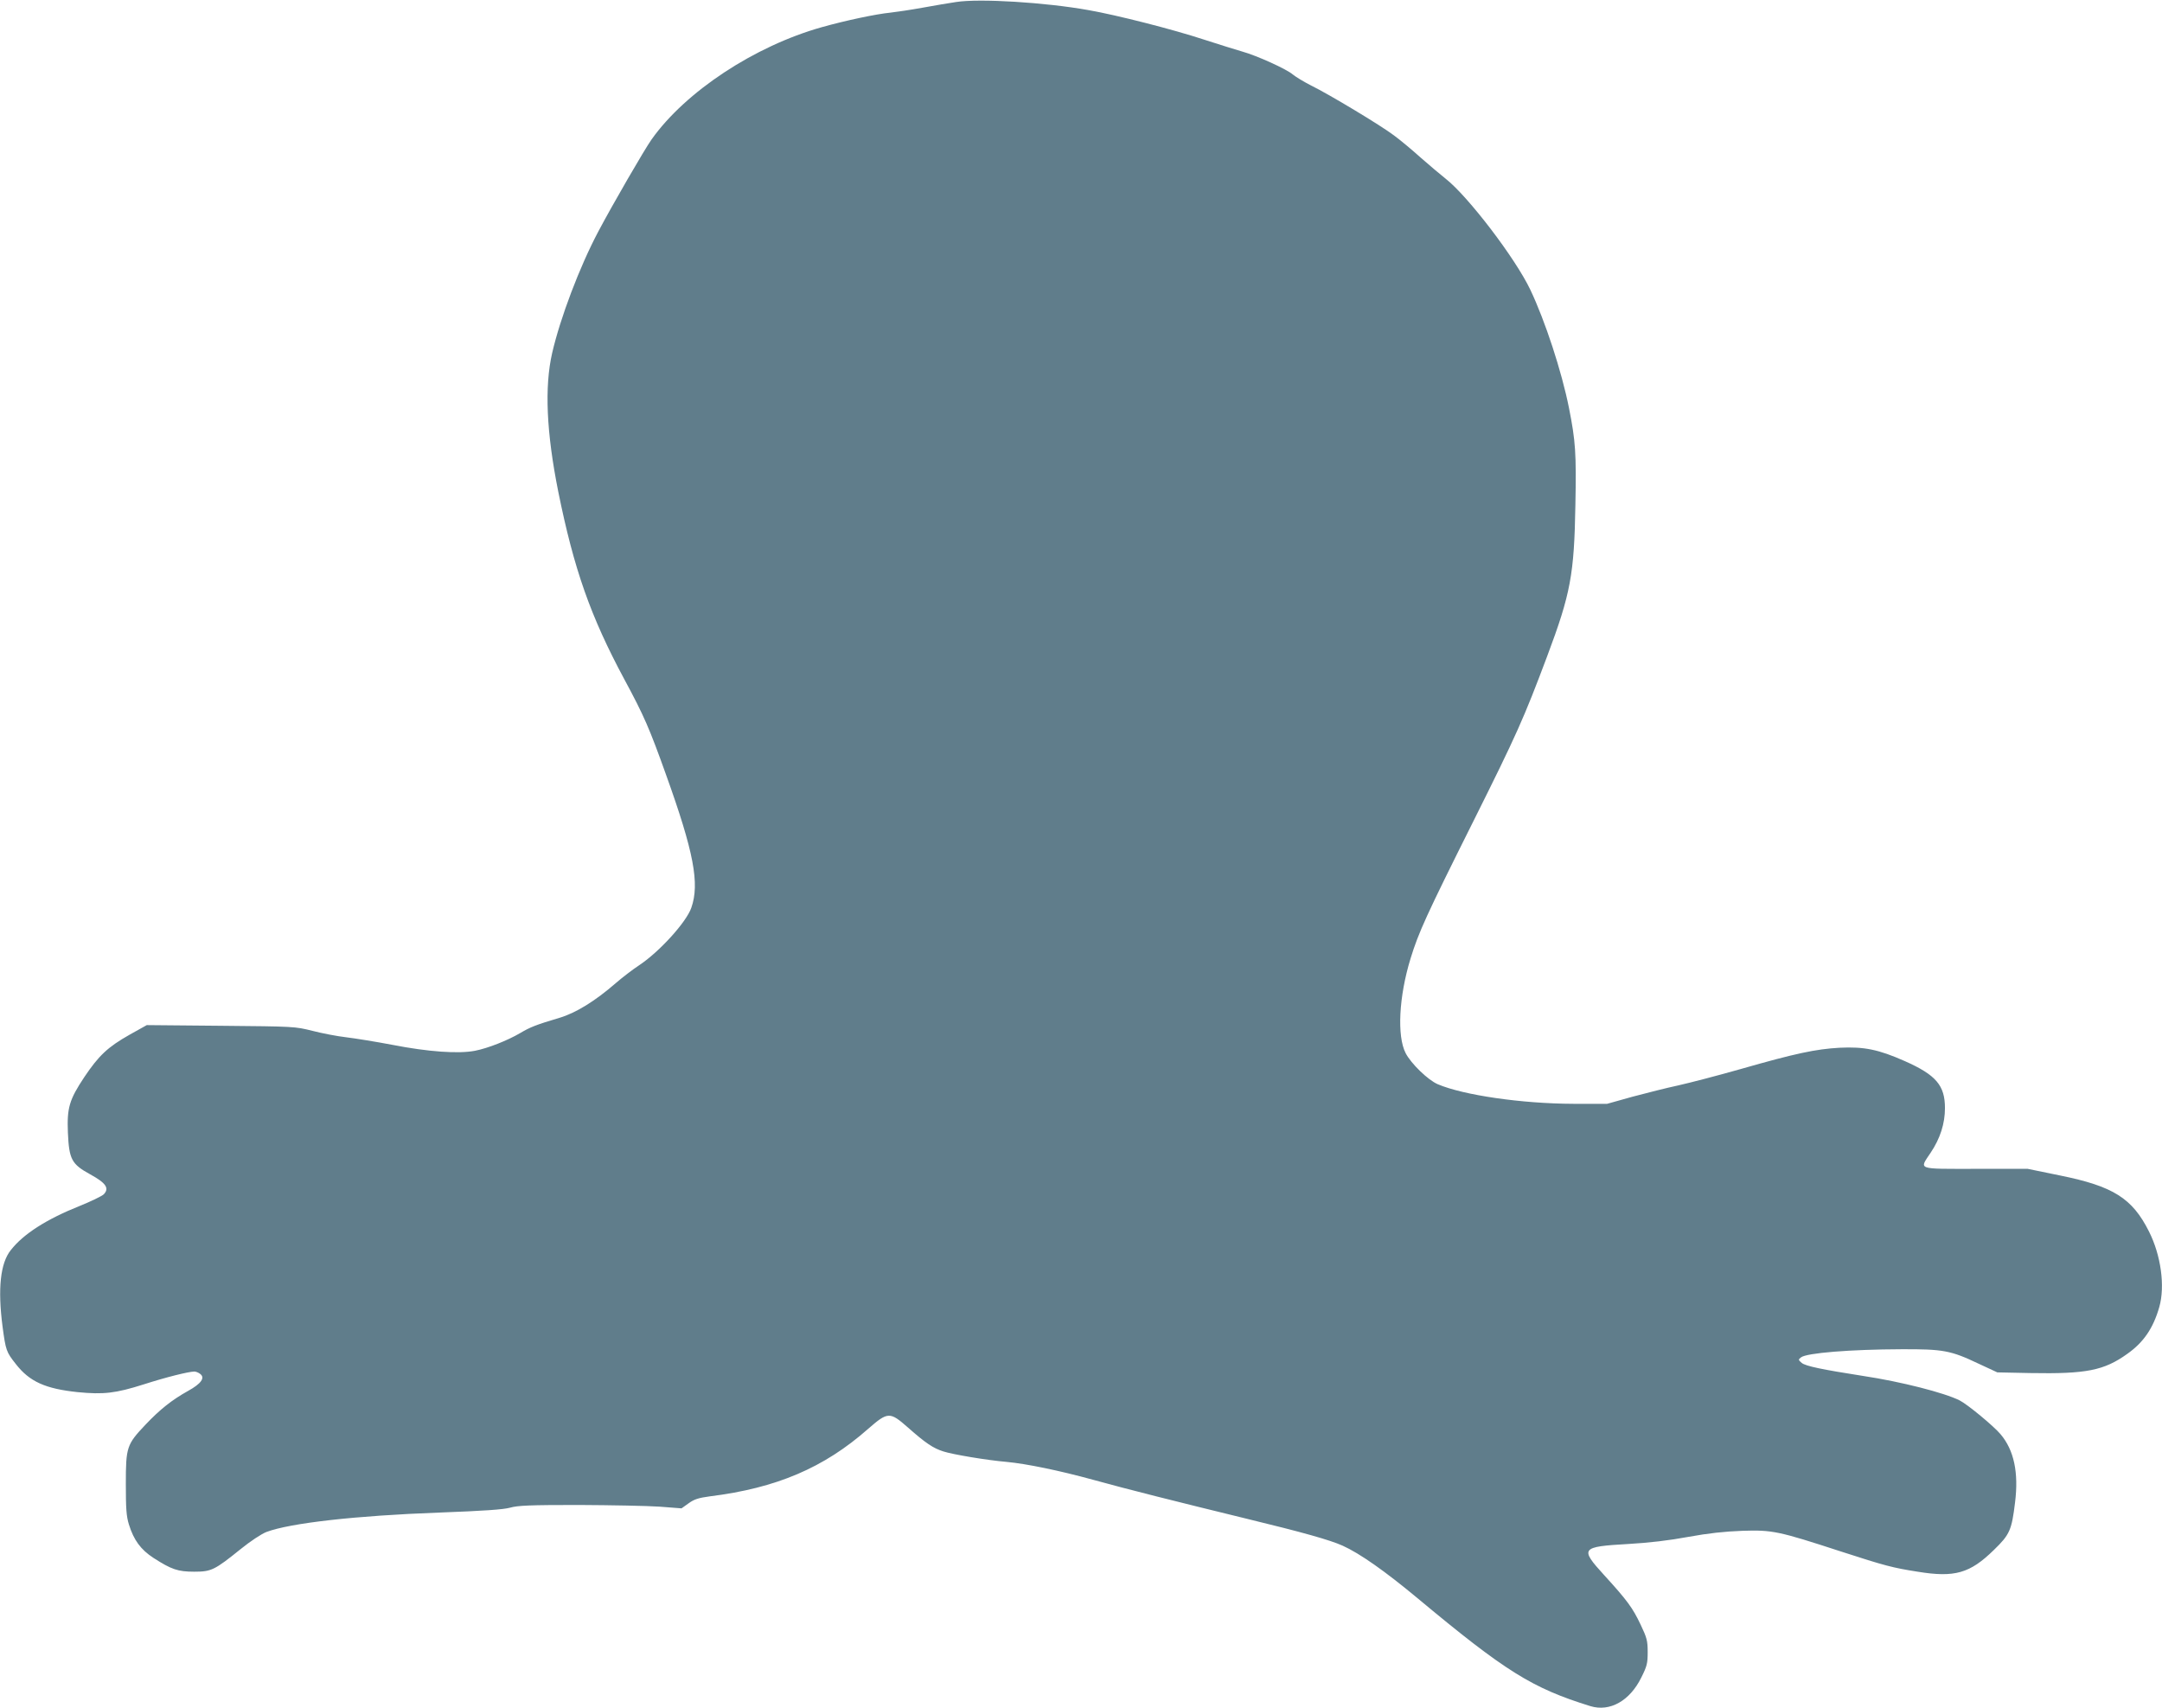 <?xml version="1.0" standalone="no"?>
<!DOCTYPE svg PUBLIC "-//W3C//DTD SVG 20010904//EN"
 "http://www.w3.org/TR/2001/REC-SVG-20010904/DTD/svg10.dtd">
<svg version="1.0" xmlns="http://www.w3.org/2000/svg"
 width="1280pt" height="1011pt" viewBox="0 0 1280 1011"
 preserveAspectRatio="xMidYMid meet">
<g transform="translate(0,1011) scale(0.1,-0.1)"
fill="#607d8b" stroke="none">
<path d="M5660 10098 c-36 -5 -123 -20 -195 -33 -71 -13 -159 -26 -195 -30
-82 -8 -263 -46 -405 -86 -398 -112 -806 -381 -1007 -664 -42 -59 -232 -387
-317 -548 -110 -208 -224 -509 -272 -717 -46 -201 -34 -470 36 -820 93 -460
191 -739 392 -1113 116 -215 148 -289 246 -563 165 -459 200 -646 150 -788
-29 -85 -189 -261 -308 -340 -38 -25 -101 -73 -140 -107 -121 -105 -235 -176
-333 -205 -138 -41 -173 -55 -232 -90 -75 -44 -191 -90 -268 -105 -98 -19
-278 -6 -488 35 -100 19 -224 39 -275 45 -52 6 -141 23 -199 38 -104 26 -108
26 -543 30 l-438 4 -102 -57 c-129 -73 -182 -123 -268 -251 -89 -134 -103
-182 -97 -329 7 -158 22 -186 131 -246 95 -52 116 -83 81 -119 -12 -11 -76
-42 -143 -69 -195 -78 -332 -165 -407 -261 -62 -77 -78 -229 -49 -452 19 -142
22 -151 79 -223 81 -104 175 -146 366 -166 153 -15 224 -7 391 46 134 43 263
75 300 76 8 0 24 -6 34 -14 31 -23 6 -58 -72 -101 -95 -53 -166 -109 -252
-200 -111 -117 -116 -133 -116 -350 0 -146 3 -191 18 -240 29 -93 70 -149 145
-198 107 -69 145 -82 242 -82 101 0 120 9 275 134 58 47 122 89 152 101 141
53 529 97 1023 115 266 10 380 18 420 29 45 13 117 16 405 16 193 -1 409 -5
480 -10 l130 -10 42 30 c33 24 59 32 125 41 395 49 676 169 937 399 118 103
129 103 236 9 105 -93 150 -123 210 -142 55 -18 258 -52 375 -62 117 -11 312
-51 512 -106 195 -54 497 -130 903 -229 342 -83 498 -127 574 -161 102 -46
251 -151 441 -309 522 -435 680 -534 1026 -641 115 -35 233 31 301 169 34 68
38 84 38 151 0 68 -5 85 -42 163 -47 99 -79 143 -216 293 -145 159 -138 168
143 184 123 7 242 21 355 42 120 22 214 32 320 36 178 6 215 -2 583 -122 262
-85 308 -97 455 -120 220 -36 310 -10 452 129 94 91 105 117 125 281 22 176
-6 310 -86 404 -39 47 -196 177 -242 200 -89 45 -346 111 -572 145 -243 38
-340 58 -363 77 -21 18 -21 20 -4 33 33 26 290 47 594 48 247 1 292 -7 456
-85 l112 -52 195 -4 c332 -6 437 15 575 114 96 68 153 151 189 277 35 123 10
306 -61 447 -99 197 -211 268 -528 332 l-190 39 -307 0 c-354 0 -336 -7 -268
95 57 85 85 173 85 265 0 134 -53 196 -238 278 -156 69 -240 86 -386 79 -141
-8 -260 -33 -585 -126 -137 -39 -303 -82 -370 -97 -66 -14 -188 -45 -271 -67
l-150 -42 -200 0 c-306 1 -650 51 -803 116 -58 25 -158 122 -190 184 -52 101
-40 335 29 560 48 156 92 253 373 815 256 513 297 605 436 975 139 370 160
485 167 895 6 307 1 379 -38 575 -43 216 -141 515 -229 700 -89 187 -369 553
-500 656 -30 24 -97 80 -148 125 -51 46 -123 106 -160 133 -78 59 -382 242
-492 296 -41 21 -89 50 -106 64 -35 31 -213 112 -300 136 -33 9 -133 41 -224
70 -185 61 -519 146 -685 175 -256 46 -646 70 -785 48z"/>
</g>
</svg>
